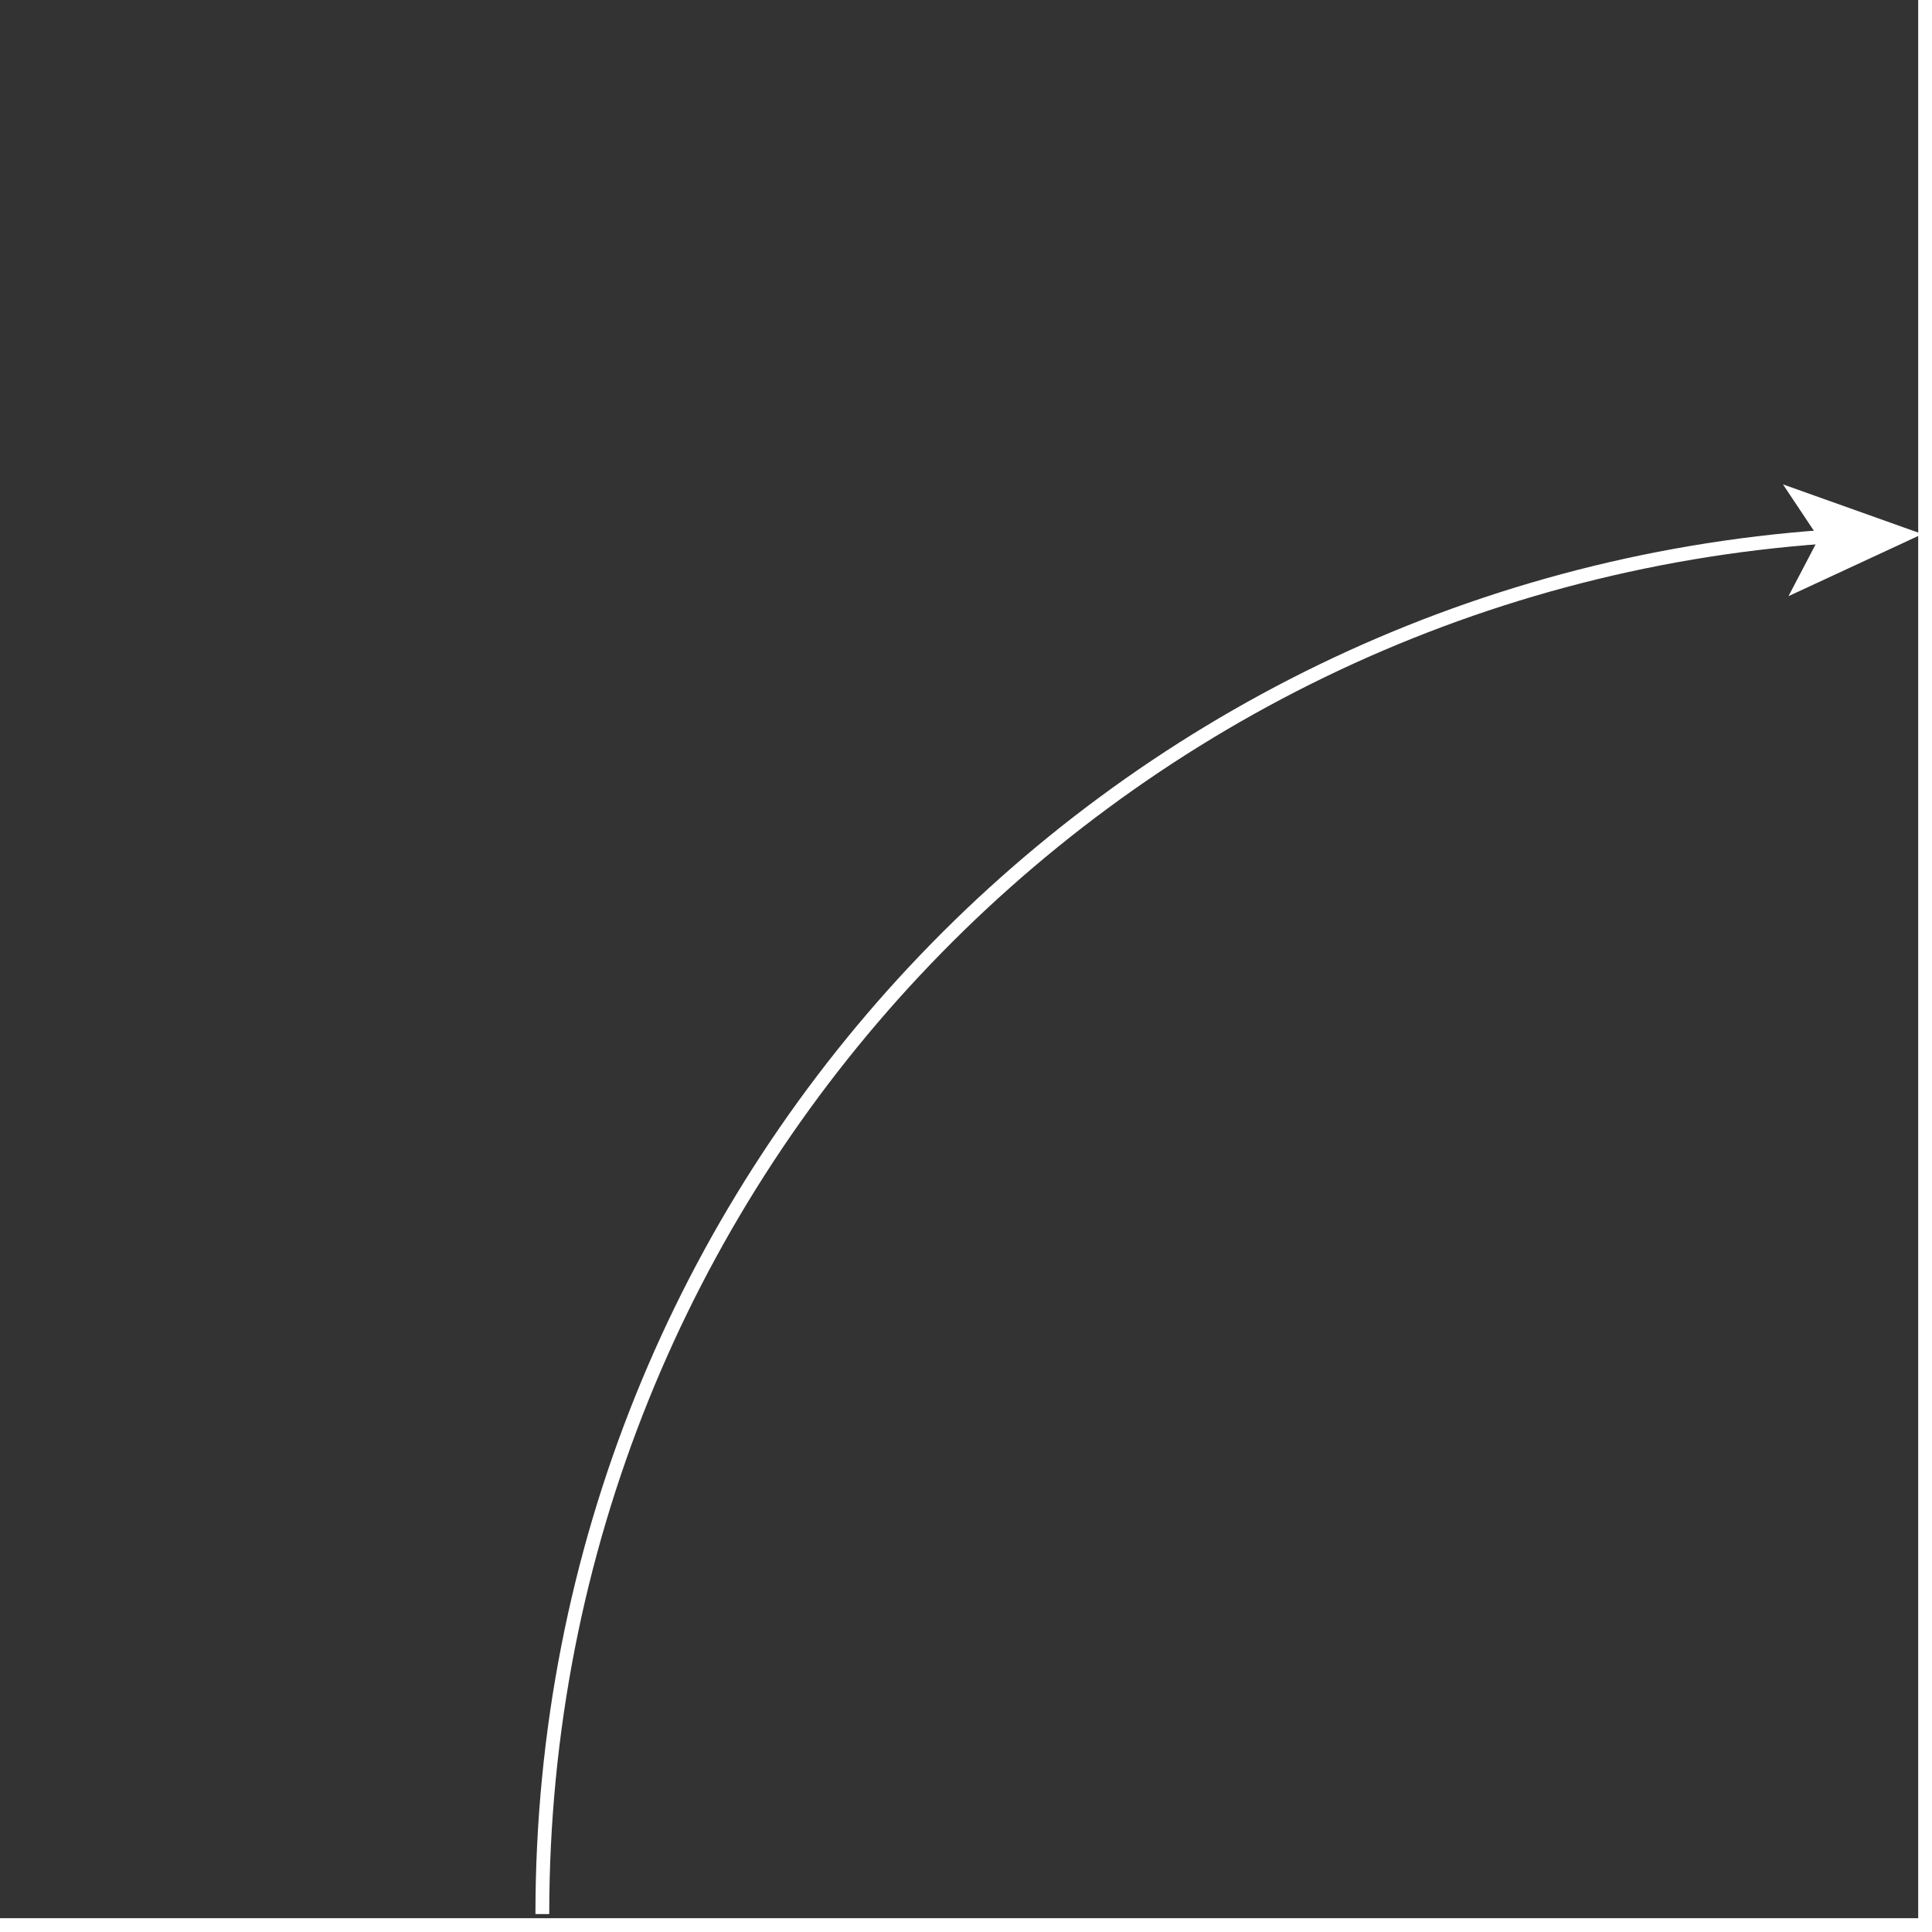 <?xml version="1.0" encoding="utf-8"?>
<!-- Generator: Adobe Illustrator 19.1.0, SVG Export Plug-In . SVG Version: 6.00 Build 0)  -->
<svg version="1.1" id="Layer_1" xmlns="http://www.w3.org/2000/svg" xmlns:xlink="http://www.w3.org/1999/xlink" x="0px" y="0px"
	 width="140px" height="140px" viewBox="0 0 140 140" style="enable-background:new 0 0 140 140;" xml:space="preserve">
<rect x="0" y="0" width="140" height="140" fill="#333333" stroke="none"/>
<style type="text/css">
	.st0{fill:#FFFFFF;}
	.st1{fill:none;stroke:#FFFFFF;stroke-miterlimit:10;}
</style>
<rect x="0" y="139" class="st0" width="140" height="1"/>
<rect x="139" y="0" class="st0" width="1" height="140"/>
<g>
	<g>
		<path class="st1" d="M39.3,138.7c0-52.9,41-96.1,92.9-99.8"/>
		<g>
			<polygon class="st0" points="139.3,38.7 129.6,43.2 131.8,39 129.2,35.1 			"/>
		</g>
	</g>
</g>
</svg>
